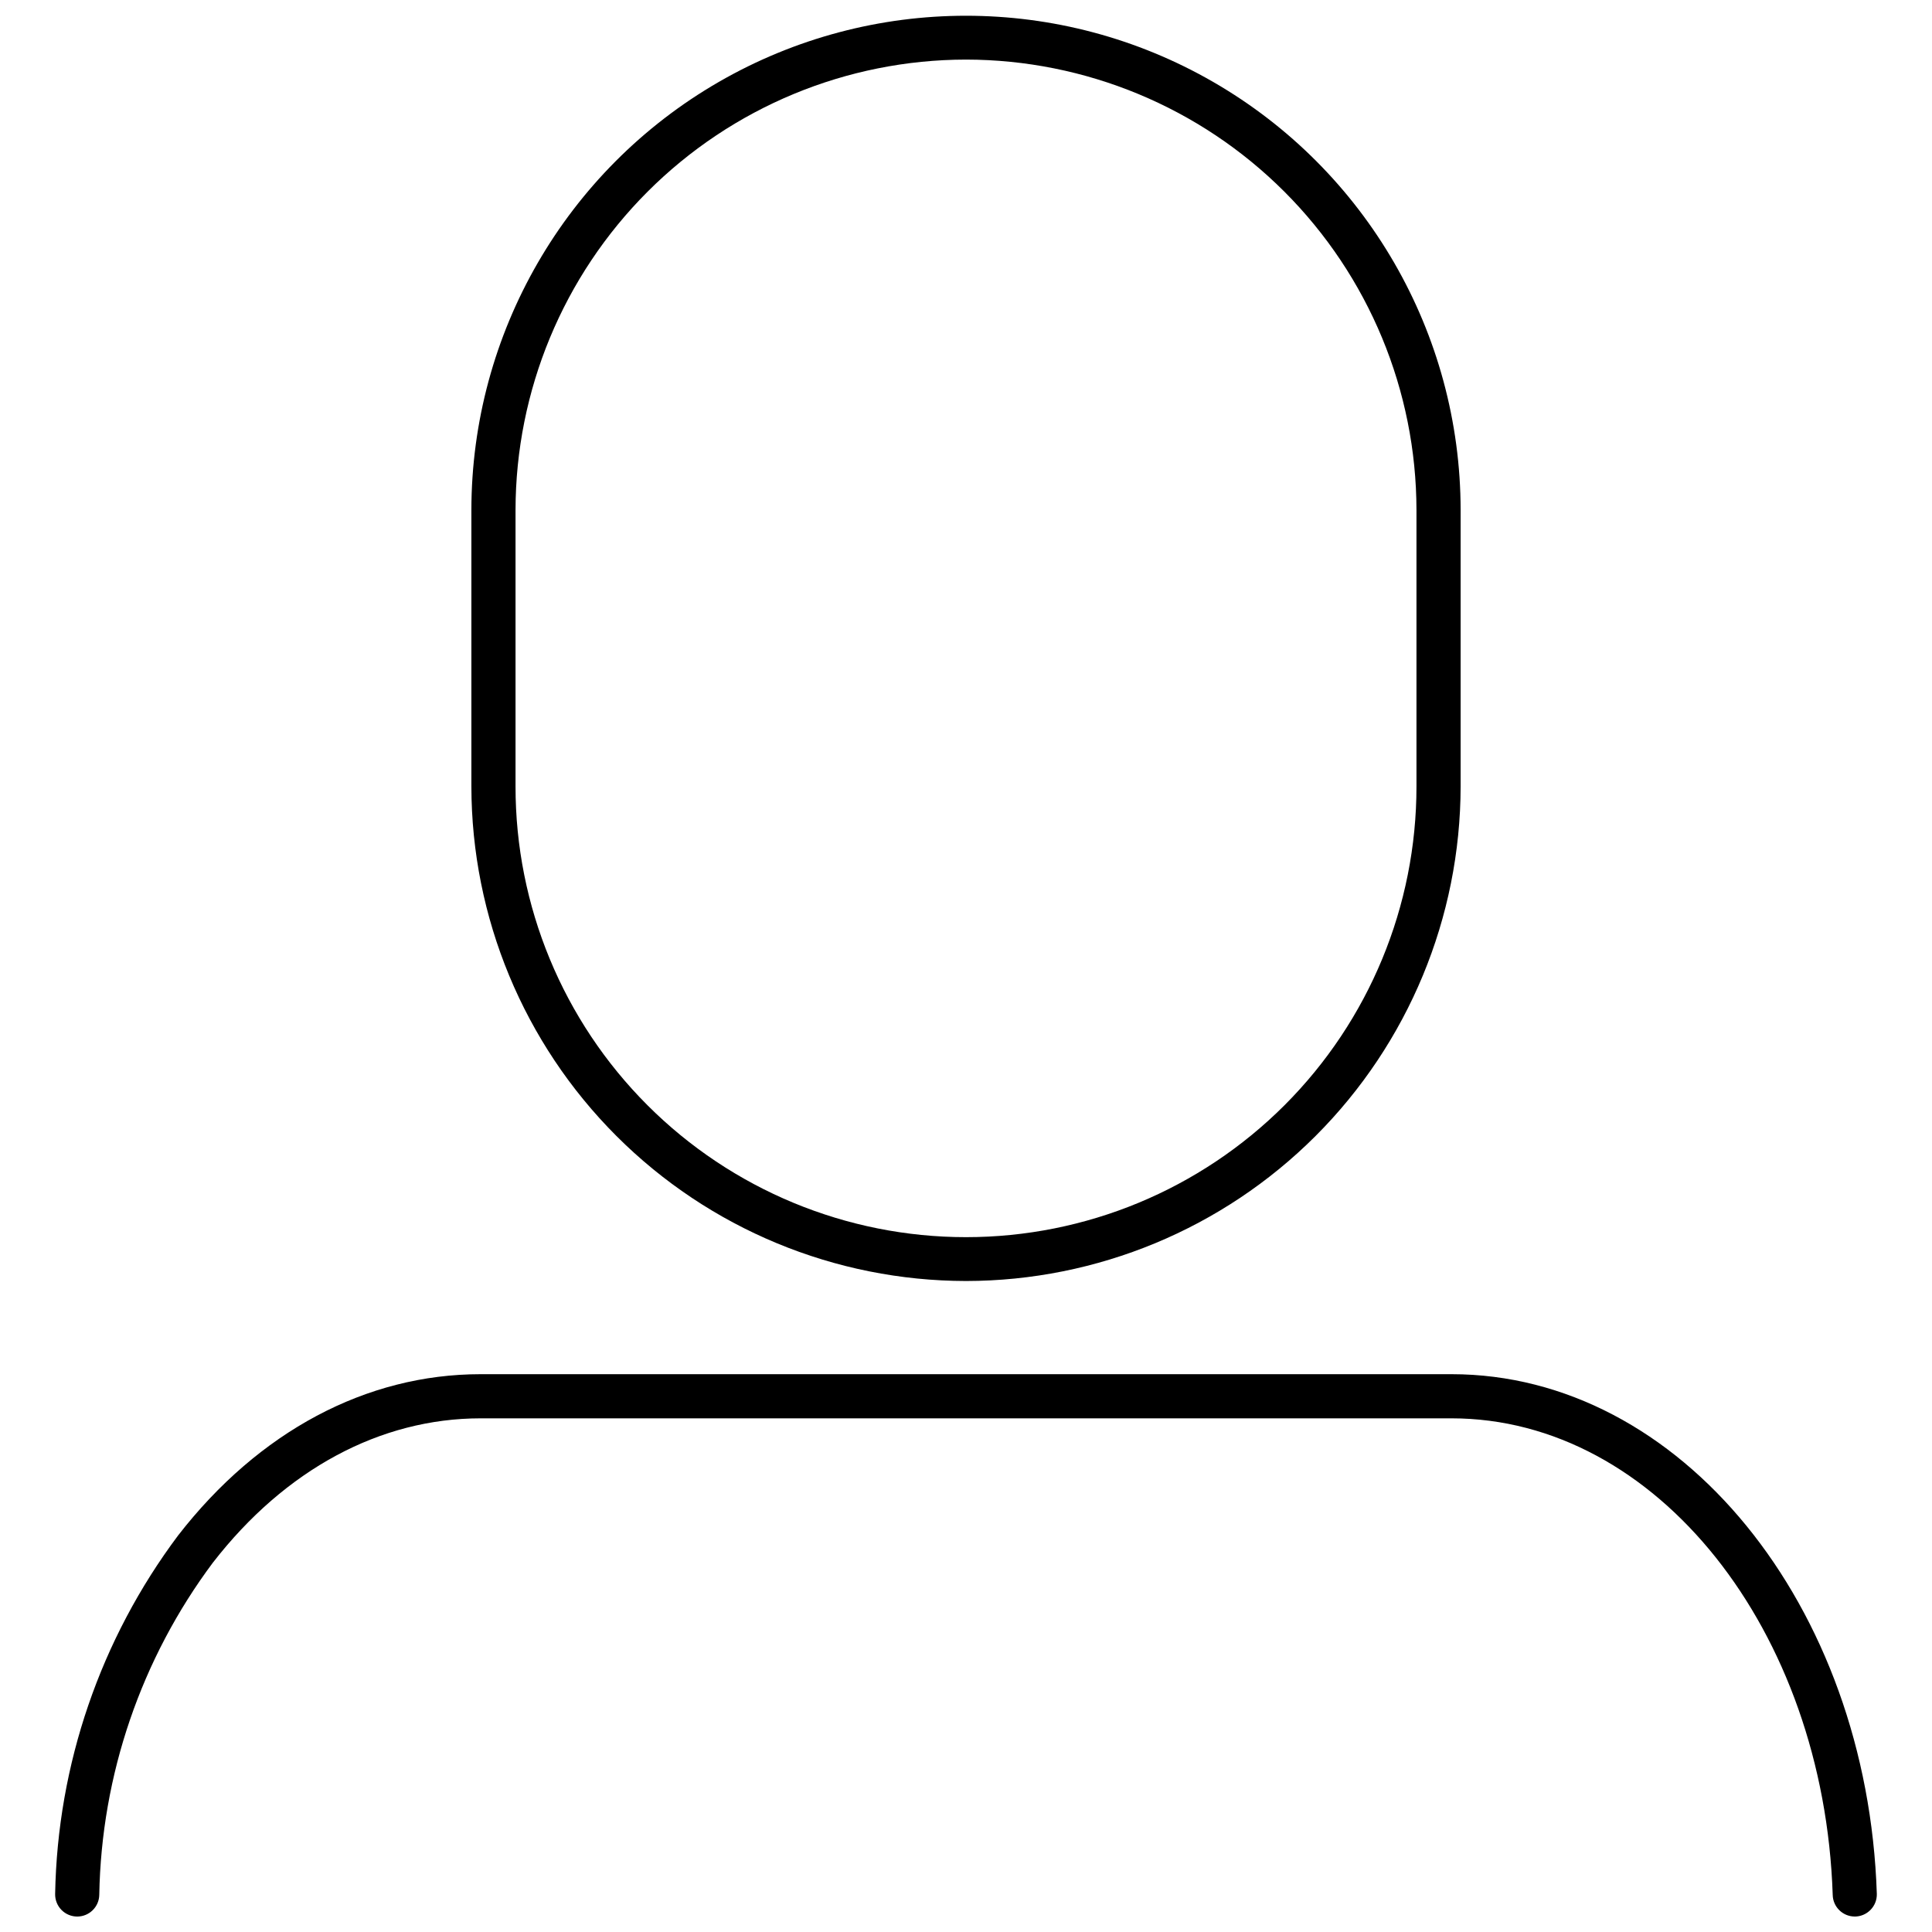 <?xml version="1.0" encoding="UTF-8"?>
<!-- Uploaded to: ICON Repo, www.svgrepo.com, Generator: ICON Repo Mixer Tools -->
<svg width="800px" height="800px" version="1.1" viewBox="144 144 512 512" xmlns="http://www.w3.org/2000/svg">
 <defs>
  <clipPath id="b">
   <path d="m268 148.09h264v335.91h-264z"/>
  </clipPath>
  <clipPath id="a">
   <path d="m158 508h484v143.9h-484z"/>
  </clipPath>
 </defs>
 <g>
  <g clip-path="url(#b)">
   <path d="m400 483.48c-34.754-0.039-68.07-13.859-92.645-38.434s-38.395-57.891-38.434-92.645v-73.234c0.031-46.812 25.02-90.051 65.562-113.45 40.543-23.395 90.484-23.395 131.03 0 40.543 23.395 65.535 66.633 65.566 113.45v73.234c-0.039 34.754-13.863 68.07-38.438 92.645-24.57 24.574-57.891 38.395-92.641 38.434zm0-323.69c-31.652 0.035-61.992 12.621-84.375 35-22.379 22.383-34.969 52.723-35.004 84.375v73.234c-0.023 31.676 12.543 62.062 34.934 84.469 22.391 22.406 52.77 34.992 84.445 34.992s62.051-12.586 84.441-34.992 34.957-52.793 34.938-84.469v-73.234c-0.039-31.652-12.629-61.992-35.008-84.375-22.379-22.379-52.723-34.965-84.371-35z"/>
  </g>
  <g clip-path="url(#a)">
   <path d="m635.5 651.9c-3.168-0.02-5.746-2.559-5.812-5.727-2.305-70.156-46.734-126.3-101.02-126.3h-257.29c-26.633 0-51.82 13.566-70.934 38.211h-0.004c-19.035 25.477-29.574 56.297-30.133 88.094-0.066 3.168-2.644 5.711-5.816 5.727-1.578 0.008-3.094-0.625-4.199-1.75-1.105-1.129-1.711-2.652-1.68-4.231 0.617-34.312 12.02-67.555 32.594-95.02 21.371-27.551 49.844-42.73 80.172-42.73h257.29c60.629 0 110.24 61.254 112.71 137.74 0.035 1.582-0.57 3.109-1.68 4.234-1.109 1.129-2.621 1.762-4.203 1.758z"/>
  </g>
 </g>
</svg>